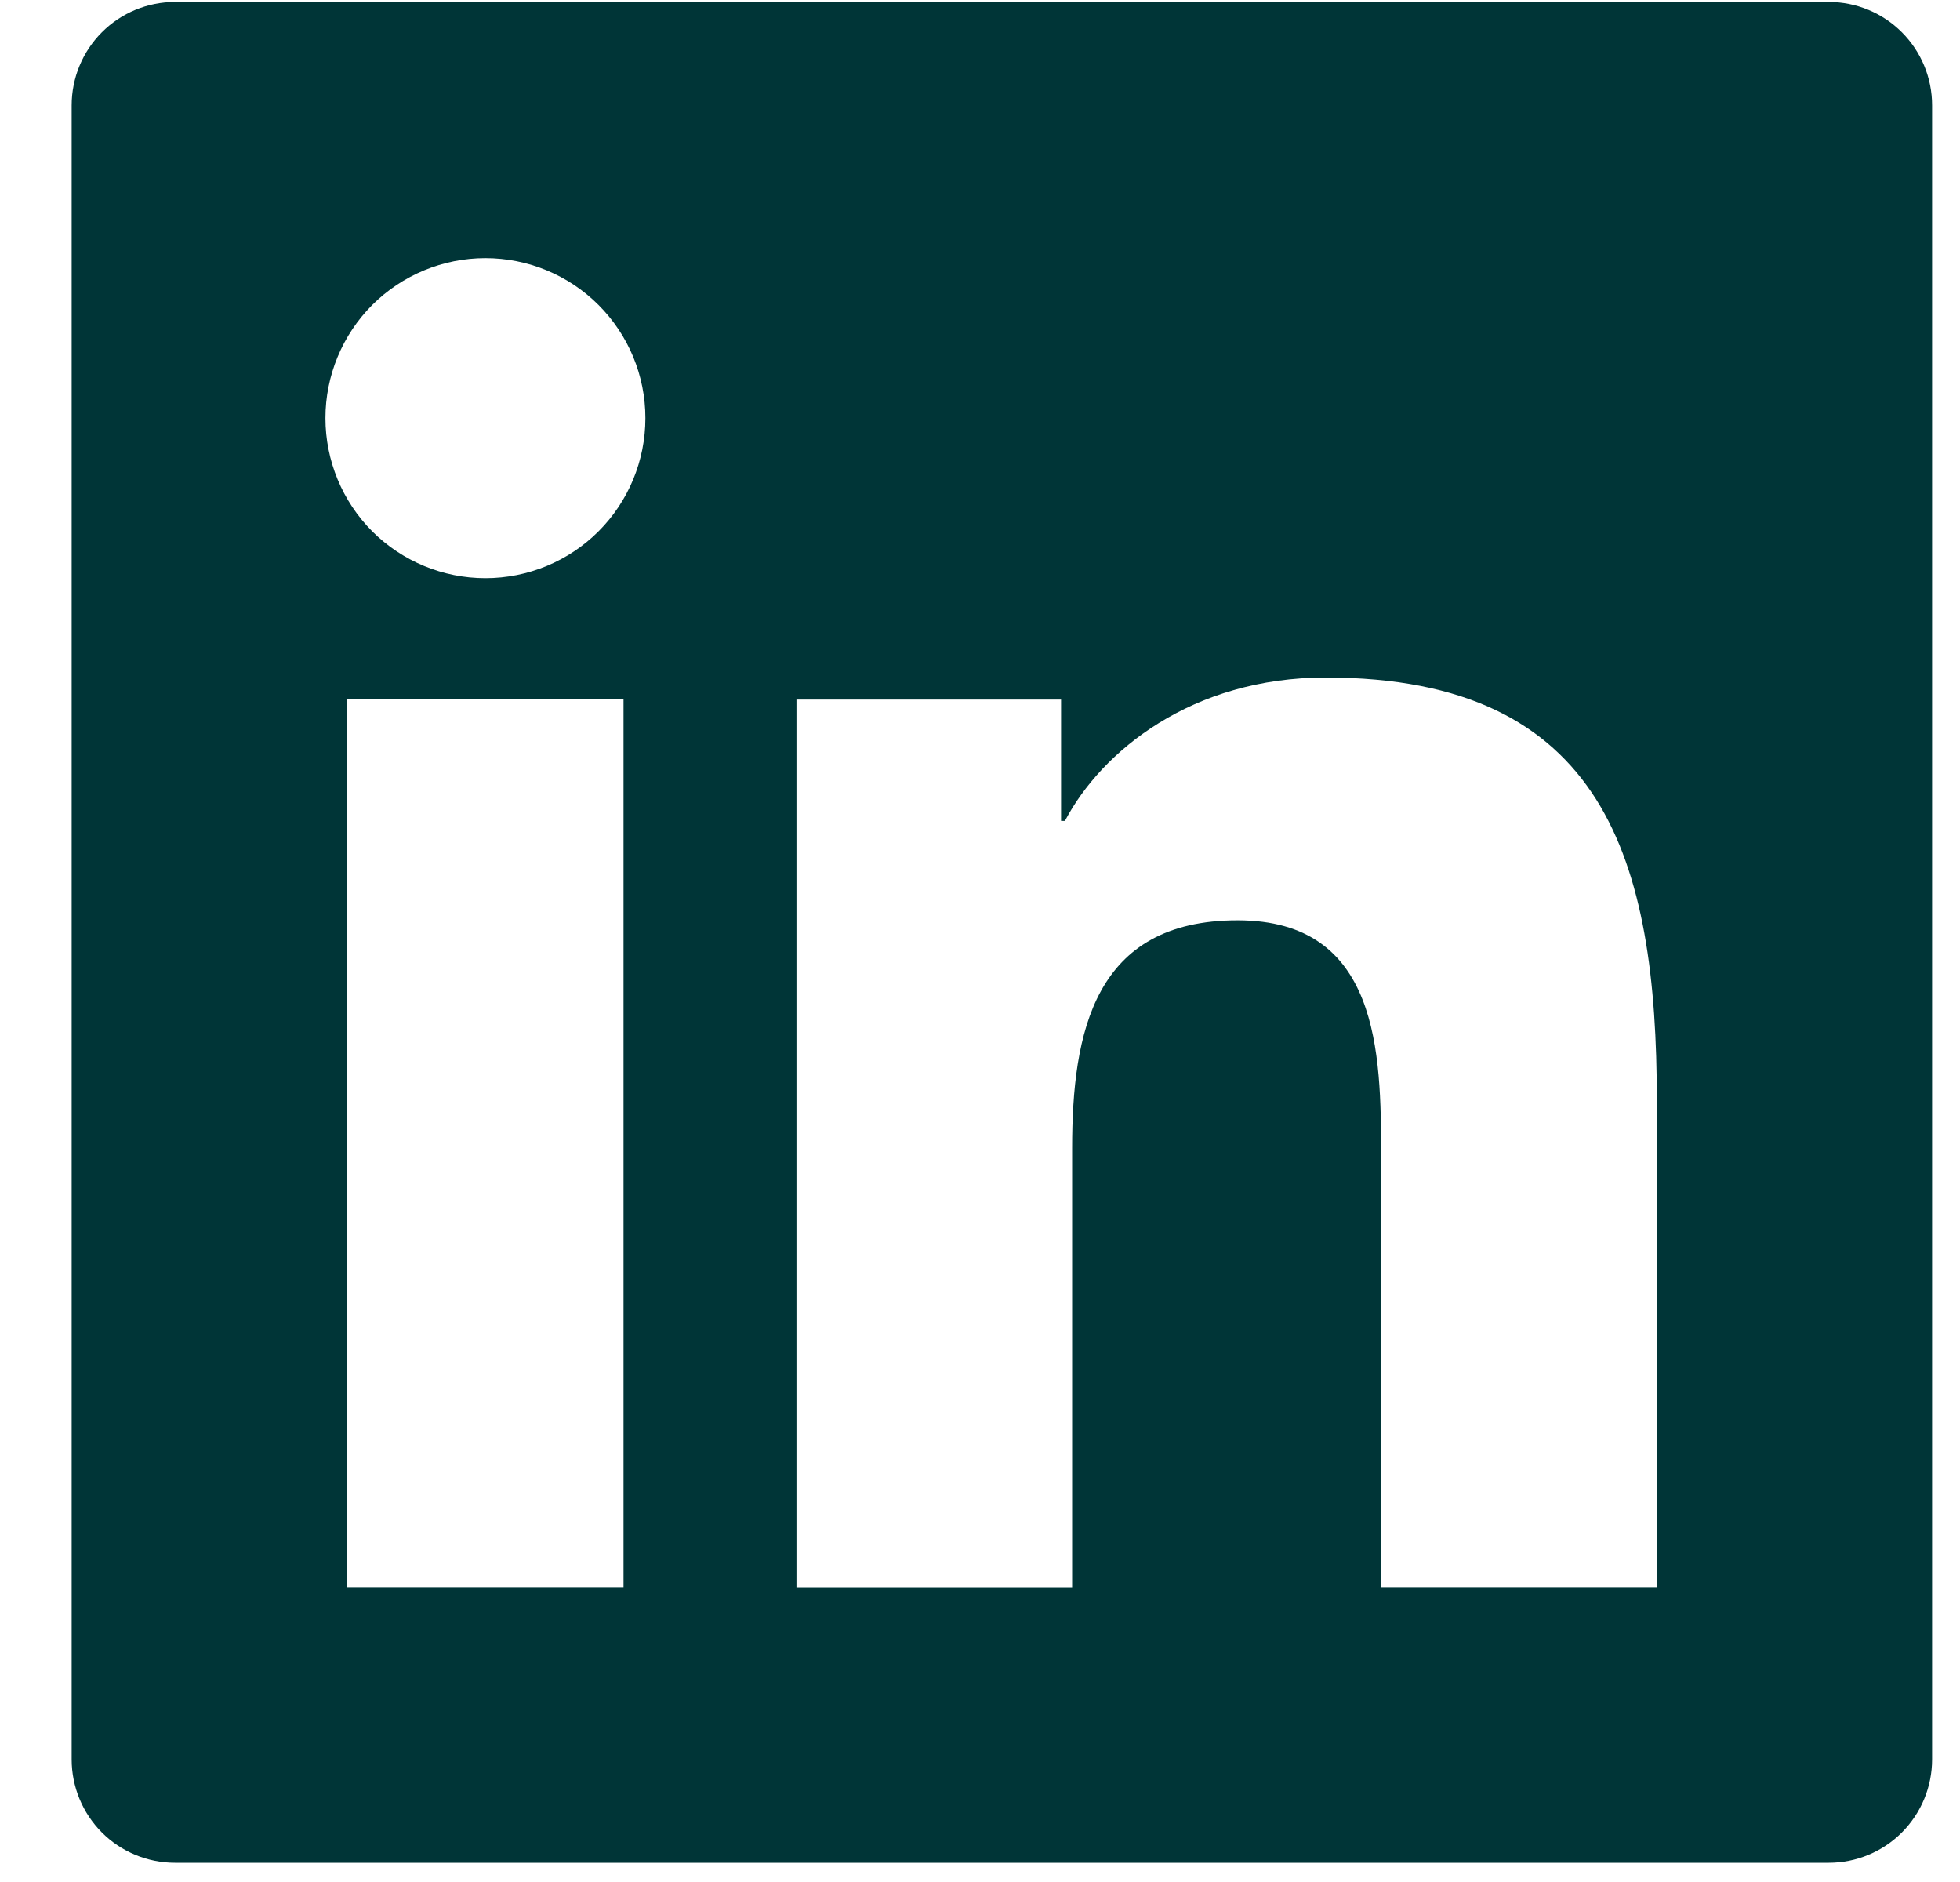 <svg width="25" height="24" viewBox="0 0 25 24" fill="none" xmlns="http://www.w3.org/2000/svg">
<path d="M23.326 0.025H2.232C1.883 0.025 1.547 0.164 1.3 0.411C1.053 0.658 0.914 0.994 0.914 1.343V22.436C0.914 22.786 1.053 23.121 1.3 23.369C1.547 23.616 1.883 23.755 2.232 23.755H23.326C23.675 23.755 24.011 23.616 24.258 23.369C24.505 23.121 24.644 22.786 24.644 22.436V1.343C24.644 0.994 24.505 0.658 24.258 0.411C24.011 0.164 23.675 0.025 23.326 0.025ZM7.953 20.244H4.43V8.92H7.953V20.244ZM6.191 7.373C5.65 7.373 5.131 7.158 4.748 6.776C4.366 6.393 4.151 5.874 4.151 5.332C4.151 4.791 4.366 4.272 4.748 3.889C5.131 3.507 5.65 3.292 6.191 3.292C6.733 3.292 7.252 3.507 7.634 3.889C8.017 4.272 8.232 4.791 8.232 5.332C8.232 5.874 8.017 6.393 7.634 6.776C7.252 7.158 6.733 7.373 6.191 7.373ZM21.134 20.244H17.616V14.737C17.616 13.424 17.592 11.736 15.786 11.736C13.954 11.736 13.675 13.167 13.675 14.645V20.245H10.159V8.921H13.534V10.469H13.583C14.051 9.579 15.201 8.64 16.911 8.64C20.475 8.64 21.133 10.984 21.133 14.035L21.134 20.244Z" fill="#003537"/>
</svg>
